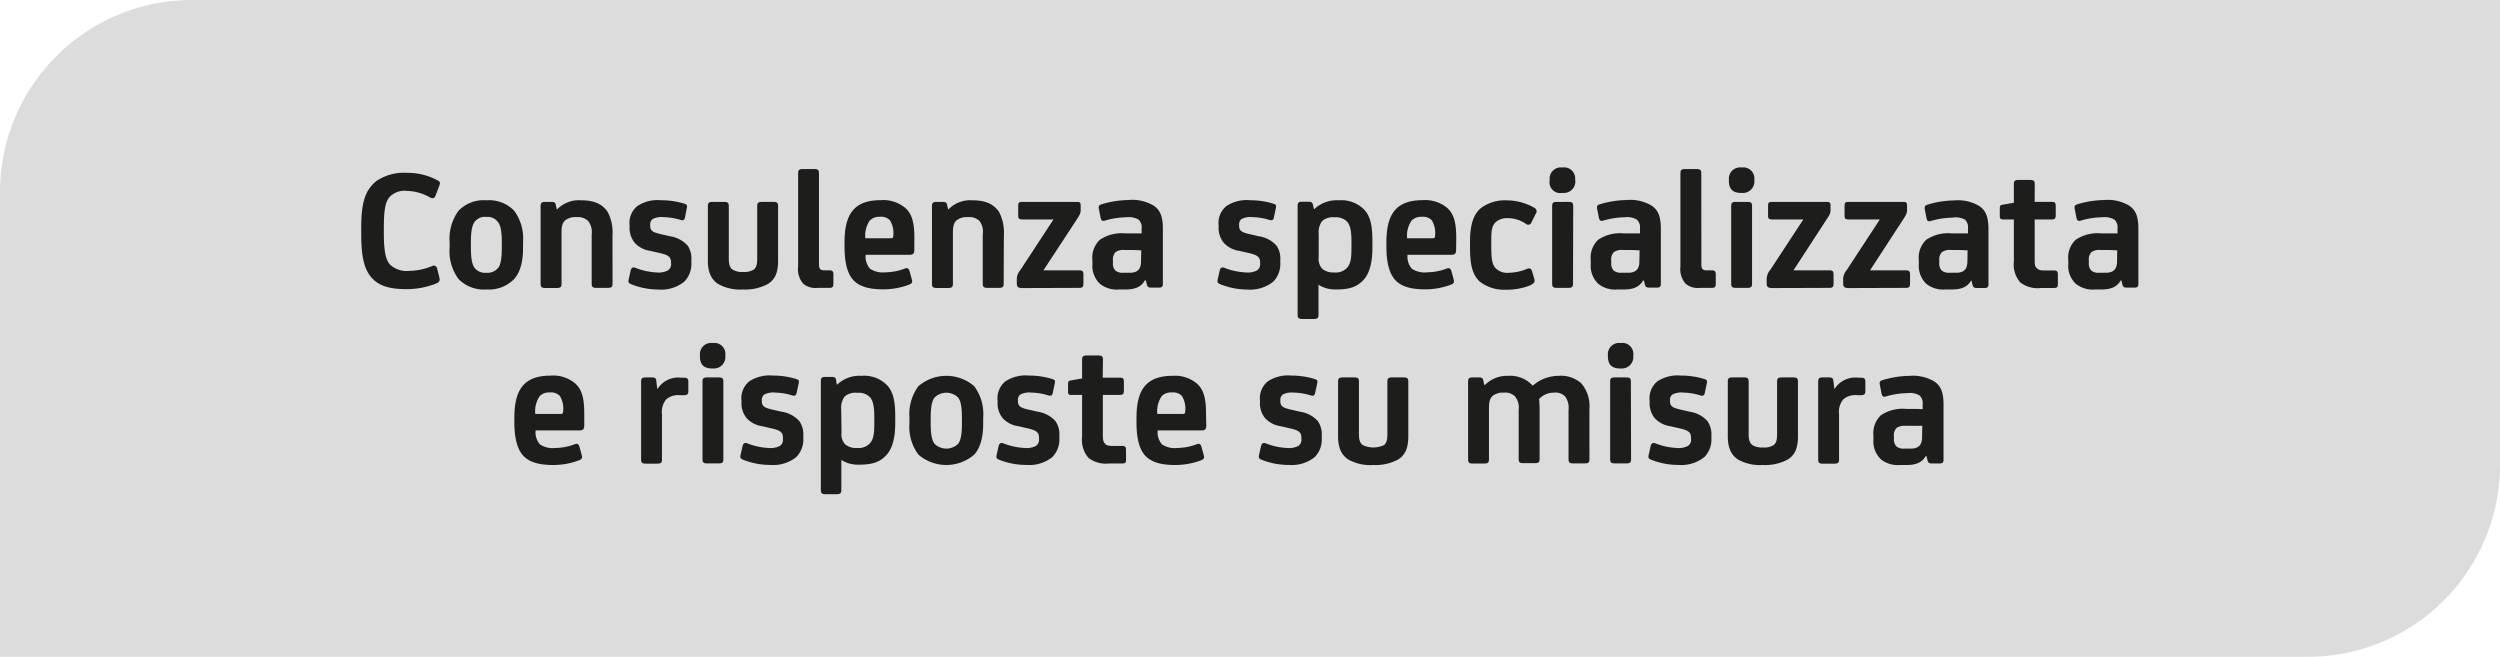 <svg xmlns="http://www.w3.org/2000/svg" viewBox="0 0 390.54 102.6"><defs><style>.cls-1{fill:#dcdcdc;}.cls-2{fill:#1d1d1b;}</style></defs><g id="Livello_2" data-name="Livello 2"><g id="Livello_5" data-name="Livello 5"><path class="cls-1" d="M30,0H390.54a0,0,0,0,1,0,0V72.6a30,30,0,0,1-30,30H0a0,0,0,0,1,0,0V30A30,30,0,0,1,30,0Z"/><path class="cls-2" d="M68.44,28.22c.3.16.36.36.19.79L68,30.66c-.16.38-.54.36-.87.16a7.56,7.56,0,0,0-3.57-1,3.24,3.24,0,0,0-2.6.85c-.85.85-1,2.44-1,5.15v.49c0,2.86.28,4.23.94,5a3.82,3.82,0,0,0,3.07,1,9.34,9.34,0,0,0,3.51-.74.54.54,0,0,1,.82.44l.33,1.31c.11.5.08.74-.58,1a12.46,12.46,0,0,1-4.49.85c-2.55,0-4.17-.44-5.32-1.59-1.32-1.32-1.81-3.37-1.81-7V35.57c0-3.84.57-5.84,2.38-7.3A7.65,7.65,0,0,1,63.53,27,9.88,9.88,0,0,1,68.44,28.22Z"/><path class="cls-2" d="M80.31,32.91a7.32,7.32,0,0,1,1.4,4.93v.83c0,2.11-.38,3.78-1.4,4.93A5.53,5.53,0,0,1,76,45.22a5.55,5.55,0,0,1-4.36-1.62,7.27,7.27,0,0,1-1.4-4.93v-.83a7.37,7.37,0,0,1,1.4-4.93A5.45,5.45,0,0,1,76,31.29,5.42,5.42,0,0,1,80.31,32.91Zm-2.52,9c.47-.6.6-1.67.6-3.34V38c0-1.67-.13-2.71-.6-3.31A2,2,0,0,0,76,33.89a2,2,0,0,0-1.84.75c-.46.6-.6,1.64-.6,3.31v.58c0,1.67.14,2.74.6,3.34a2.09,2.09,0,0,0,1.84.74A2.06,2.06,0,0,0,77.79,41.87Z"/><path class="cls-2" d="M95.69,44.29c0,.55-.16.68-.76.68H93.2c-.6,0-.77-.13-.77-.68V36.64a2.82,2.82,0,0,0-.57-2.14,2.35,2.35,0,0,0-1.81-.58,2.59,2.59,0,0,0-1.76.5c-.36.33-.57.76-.57,1.89v8c0,.55-.17.68-.77.68H85.22c-.6,0-.77-.13-.77-.68V32.17c0-.47.19-.63.66-.63h1c.47,0,.64.08.72.49l.14.66h.08a4.74,4.74,0,0,1,3.73-1.4c1.94,0,3.29.52,4.16,1.84a6.86,6.86,0,0,1,.74,3.67Z"/><path class="cls-2" d="M98.66,44.42c-.5-.19-.55-.35-.44-.82l.3-1.34c.11-.44.36-.58.77-.41a10.35,10.35,0,0,0,3.29.71,3.11,3.11,0,0,0,1.78-.33,1.15,1.15,0,0,0,.47-1.07V41c0-.88-.47-1.15-1.59-1.43l-1.65-.38a4.05,4.05,0,0,1-2.41-1.23,3.65,3.65,0,0,1-.83-2.53v-.24a3.41,3.41,0,0,1,1.21-3,5.76,5.76,0,0,1,3.7-.91,12.37,12.37,0,0,1,3.68.55c.38.14.44.24.35.66L107,34c-.08.41-.32.47-.68.36a9.41,9.41,0,0,0-2.66-.44,3,3,0,0,0-1.7.3,1,1,0,0,0-.39.88v.19c0,.82.55,1,1.4,1.23l1.7.39a4.62,4.62,0,0,1,2.77,1.48A3.66,3.66,0,0,1,108,40.7V41a3.93,3.93,0,0,1-1.1,3,5.77,5.77,0,0,1-4.06,1.23A11.41,11.41,0,0,1,98.66,44.42Z"/><path class="cls-2" d="M121.55,40.75c0,1.84-.49,2.91-1.56,3.59a7.3,7.3,0,0,1-3.89.88,7,7,0,0,1-3.95-.88c-1-.68-1.57-1.75-1.57-3.59V32.22c0-.55.17-.68.77-.68h1.73c.6,0,.77.13.77.68v8.2c0,.93.19,1.4.6,1.7a2.83,2.83,0,0,0,1.65.36,2.78,2.78,0,0,0,1.64-.36c.38-.3.55-.77.55-1.7v-8.2c0-.55.16-.68.77-.68h1.72c.61,0,.77.13.77.68Z"/><path class="cls-2" d="M127.94,41.33c0,.65.22.9.8.9h.82c.49,0,.63.17.63.66v1.42c0,.53-.17.66-.63.66h-1.84a2.94,2.94,0,0,1-2.25-.66,3.46,3.46,0,0,1-.79-2.68V27.09c0-.54.16-.68.76-.68h1.73c.6,0,.77.14.77.68Z"/><path class="cls-2" d="M142.83,39c0,.58-.16.8-.74.8h-6.86a2.86,2.86,0,0,0,.69,2.19,3.66,3.66,0,0,0,2.41.55,8.66,8.66,0,0,0,3-.58c.33-.13.61-.13.77.44l.36,1.32c.11.41,0,.57-.5.77a11.44,11.44,0,0,1-4,.71c-2.22,0-3.68-.44-4.61-1.4s-1.42-2.69-1.42-5.21v-.74c0-4.3,1.42-6.58,5.64-6.58a5.34,5.34,0,0,1,3.87,1.23c.91.83,1.4,2,1.4,4.64Zm-6.94-4.58a4.15,4.15,0,0,0-.71,2.8h4c.27,0,.36-.11.36-.38a3.75,3.75,0,0,0-.53-2.44,1.91,1.91,0,0,0-1.59-.53A2,2,0,0,0,135.89,34.44Z"/><path class="cls-2" d="M156.79,44.29c0,.55-.17.68-.77.68h-1.73c-.6,0-.77-.13-.77-.68V36.64A2.78,2.78,0,0,0,153,34.5a2.34,2.34,0,0,0-1.81-.58,2.59,2.59,0,0,0-1.76.5c-.35.33-.57.76-.57,1.89v8c0,.55-.17.68-.77.68h-1.73c-.6,0-.77-.13-.77-.68V32.17c0-.47.2-.63.66-.63h1c.46,0,.63.08.71.49l.14.66h.08a4.76,4.76,0,0,1,3.73-1.4c1.94,0,3.29.52,4.17,1.84a7,7,0,0,1,.74,3.67Z"/><path class="cls-2" d="M159.77,45c-.71,0-.93-.16-.93-.74V43.6a2.29,2.29,0,0,1,.58-1.45l5.15-7.87h-4.85c-.6,0-.66-.19-.66-.66v-1.4c0-.52.06-.68.66-.68h8.5c.47,0,.6.11.6.57v.72c0,.54-.22.85-.68,1.56L163,42.23h5.62c.49,0,.63.17.63.69v1.39c0,.47-.14.66-.63.66Z"/><path class="cls-2" d="M178.83,43.82c-.52.91-1.37,1.4-3,1.4h-1a4.23,4.23,0,0,1-3-.88,3.89,3.89,0,0,1-1.18-3.07v-.63a3.85,3.85,0,0,1,1.16-3.18,6.12,6.12,0,0,1,4-1h1c.49,0,1.07,0,1.53,0v-.74a1.67,1.67,0,0,0-.46-1.4,3,3,0,0,0-1.89-.38,12.64,12.64,0,0,0-3.38.52c-.44.14-.6-.06-.68-.44l-.25-1.29c-.11-.47-.05-.69.41-.82a14.89,14.89,0,0,1,4.14-.66,6.52,6.52,0,0,1,4,.88c1,.68,1.43,1.67,1.43,3.62v8.66c0,.36-.2.52-.58.52h-1.26c-.41,0-.58-.13-.66-.49l-.16-.66Zm-.55-4.72c-.46,0-1-.05-1.59-.05h-1a2.19,2.19,0,0,0-1.42.33,1.69,1.69,0,0,0-.41,1.34v.33a1.54,1.54,0,0,0,.41,1.24,1.82,1.82,0,0,0,1.2.32h1c1.26,0,1.78-.57,1.78-1.83Z"/><path class="cls-2" d="M190.68,44.42c-.5-.19-.55-.35-.44-.82l.3-1.34c.11-.44.36-.58.77-.41a10.35,10.35,0,0,0,3.29.71,3.11,3.11,0,0,0,1.78-.33,1.15,1.15,0,0,0,.47-1.07V41c0-.88-.47-1.15-1.59-1.43l-1.65-.38a4.05,4.05,0,0,1-2.41-1.23,3.65,3.65,0,0,1-.83-2.53v-.24a3.41,3.41,0,0,1,1.21-3,5.76,5.76,0,0,1,3.7-.91,12.37,12.37,0,0,1,3.68.55c.38.14.44.24.35.66L199,34c-.09.41-.33.47-.69.36a9.41,9.41,0,0,0-2.66-.44,3,3,0,0,0-1.7.3,1,1,0,0,0-.38.88v.19c0,.82.54,1,1.39,1.23l1.7.39a4.59,4.59,0,0,1,2.77,1.48A3.66,3.66,0,0,1,200,40.7V41a3.93,3.93,0,0,1-1.1,3,5.77,5.77,0,0,1-4.06,1.23A11.41,11.41,0,0,1,190.68,44.42Z"/><path class="cls-2" d="M205.26,32.66h.06a5.08,5.08,0,0,1,3.81-1.37,5,5,0,0,1,4,1.48c.91,1,1.26,2.36,1.26,4.85v1.05c0,2.3-.41,4-1.4,5.07s-2.16,1.48-4.25,1.48a4.88,4.88,0,0,1-2.77-.74v4.66c0,.55-.16.69-.76.69h-1.73c-.6,0-.77-.14-.77-.69v-17c0-.47.19-.63.66-.63h1c.47,0,.63.08.72.44Zm.74,7.51a2.28,2.28,0,0,0,.58,1.84,2.73,2.73,0,0,0,1.89.55,2.37,2.37,0,0,0,2-.77c.57-.68.65-1.59.65-3.12v-.8c0-1.75-.16-2.6-.65-3.21a2.42,2.42,0,0,0-2-.71,2.49,2.49,0,0,0-1.95.6,3,3,0,0,0-.52,2Z"/><path class="cls-2" d="M227.47,39c0,.58-.16.8-.74.8h-6.85a2.9,2.9,0,0,0,.68,2.19,3.69,3.69,0,0,0,2.42.55,8.76,8.76,0,0,0,3-.58c.33-.13.6-.13.77.44l.35,1.32c.11.41,0,.57-.49.77a11.5,11.5,0,0,1-4,.71c-2.22,0-3.67-.44-4.6-1.4s-1.43-2.69-1.43-5.21v-.74c0-4.3,1.43-6.58,5.65-6.58a5.35,5.35,0,0,1,3.87,1.23c.9.83,1.39,2,1.39,4.64Zm-6.93-4.58a4.1,4.1,0,0,0-.72,2.8h4c.28,0,.36-.11.36-.38a3.83,3.83,0,0,0-.52-2.44,1.94,1.94,0,0,0-1.59-.53A2,2,0,0,0,220.54,34.44Z"/><path class="cls-2" d="M239.68,43.55c.13.49,0,.66-.58,1a10,10,0,0,1-4,.71A6.12,6.12,0,0,1,231.18,44c-1.32-1.18-1.54-3.08-1.54-5.41v-.82c0-2.44.44-4.17,1.64-5.21a6.18,6.18,0,0,1,4.12-1.26,8.67,8.67,0,0,1,4.22,1.12.63.63,0,0,1,.27,1l-.68,1.38a.52.52,0,0,1-.8.19,5.07,5.07,0,0,0-2.88-.91,2.7,2.7,0,0,0-1.83.58c-.77.68-.74,1.72-.74,3.37v.44c0,1.86.11,2.74.63,3.37a2.52,2.52,0,0,0,2.11.77,7.57,7.57,0,0,0,2.77-.58c.41-.19.74-.11.85.31Z"/><path class="cls-2" d="M246.09,28.22a1.79,1.79,0,0,1-1.92,1.92H244a1.67,1.67,0,0,1-1.92-1.92v-.17A1.75,1.75,0,0,1,244,26.16h.14a1.72,1.72,0,0,1,1.92,1.89Zm-.36,16.07c0,.55-.16.68-.76.68h-1.73c-.6,0-.77-.13-.77-.68V32.22c0-.55.17-.68.77-.68H245c.6,0,.76.13.76.68Z"/><path class="cls-2" d="M256.68,43.82c-.53.91-1.38,1.4-3,1.4h-1a4.22,4.22,0,0,1-3-.88,3.86,3.86,0,0,1-1.18-3.07v-.63a3.88,3.88,0,0,1,1.15-3.18,6.12,6.12,0,0,1,4-1h1c.5,0,1.07,0,1.54,0v-.74a1.67,1.67,0,0,0-.47-1.4,2.94,2.94,0,0,0-1.89-.38,12.51,12.51,0,0,0-3.37.52c-.44.14-.61-.06-.69-.44l-.25-1.29c-.11-.47-.05-.69.41-.82a14.89,14.89,0,0,1,4.14-.66,6.52,6.52,0,0,1,3.95.88c1,.68,1.43,1.67,1.43,3.62v8.66c0,.36-.19.52-.58.52h-1.26c-.41,0-.57-.13-.66-.49l-.16-.66Zm-.55-4.72c-.47,0-1-.05-1.59-.05h-1a2.24,2.24,0,0,0-1.43.33,1.69,1.69,0,0,0-.41,1.34v.33a1.58,1.58,0,0,0,.41,1.24,1.83,1.83,0,0,0,1.21.32h1c1.25,0,1.78-.57,1.78-1.83Z"/><path class="cls-2" d="M265.78,41.33c0,.65.22.9.79.9h.83c.49,0,.63.17.63.66v1.42c0,.53-.17.66-.63.66h-1.84a2.93,2.93,0,0,1-2.25-.66,3.46,3.46,0,0,1-.8-2.68V27.09c0-.54.17-.68.77-.68H265c.6,0,.77.14.77.68Z"/><path class="cls-2" d="M274.06,28.22a1.79,1.79,0,0,1-1.92,1.92H272c-1.4,0-1.92-.69-1.92-1.92v-.17A1.75,1.75,0,0,1,272,26.16h.14a1.73,1.73,0,0,1,1.92,1.89Zm-.36,16.07c0,.55-.16.68-.77.68h-1.72c-.61,0-.77-.13-.77-.68V32.22c0-.55.16-.68.77-.68h1.72c.61,0,.77.13.77.68Z"/><path class="cls-2" d="M276.91,45c-.71,0-.93-.16-.93-.74V43.6a2.32,2.32,0,0,1,.57-1.45l5.16-7.87h-4.86c-.6,0-.65-.19-.65-.66v-1.4c0-.52.05-.68.65-.68h8.5c.47,0,.61.11.61.57v.72c0,.54-.22.85-.69,1.56l-5.1,7.84h5.62c.5,0,.64.17.64.69v1.39c0,.47-.14.66-.64.66Z"/><path class="cls-2" d="M288.86,45c-.71,0-.93-.16-.93-.74V43.6a2.29,2.29,0,0,1,.58-1.45l5.15-7.87h-4.85c-.6,0-.66-.19-.66-.66v-1.4c0-.52.06-.68.66-.68h8.5c.47,0,.6.11.6.57v.72c0,.54-.22.85-.68,1.56l-5.1,7.84h5.62c.49,0,.63.17.63.69v1.39c0,.47-.14.66-.63.66Z"/><path class="cls-2" d="M307.92,43.82c-.52.91-1.37,1.4-3,1.4h-1a4.25,4.25,0,0,1-3-.88,3.89,3.89,0,0,1-1.17-3.07v-.63a3.85,3.85,0,0,1,1.15-3.18,6.12,6.12,0,0,1,4-1h1c.49,0,1.07,0,1.53,0v-.74a1.67,1.67,0,0,0-.46-1.4A3,3,0,0,0,305,34a12.63,12.63,0,0,0-3.37.52c-.44.14-.6-.06-.68-.44l-.25-1.29c-.11-.47,0-.69.41-.82a14.89,14.89,0,0,1,4.14-.66,6.52,6.52,0,0,1,3.95.88c1,.68,1.43,1.67,1.43,3.62v8.66c0,.36-.2.52-.58.52H308.8c-.41,0-.58-.13-.66-.49l-.16-.66Zm-.55-4.72c-.46,0-1-.05-1.59-.05h-1a2.19,2.19,0,0,0-1.42.33,1.69,1.69,0,0,0-.41,1.34v.33a1.54,1.54,0,0,0,.41,1.24,1.82,1.82,0,0,0,1.2.32h1c1.26,0,1.78-.57,1.78-1.83Z"/><path class="cls-2" d="M317.85,31.54h2.71c.47,0,.58.16.58.71v1.34c0,.47-.11.69-.58.69h-2.71v6c0,1,0,1.31.33,1.61s.55.36,1.29.36h1.34c.57,0,.66.17.66.71v1.35c0,.52-.06.68-.66.68h-2a4.41,4.41,0,0,1-3.21-.87,4.26,4.26,0,0,1-1-3.3V34.28h-1.65c-.41,0-.55-.11-.55-.52V32.55c0-.44.11-.52.44-.57l1.76-.31V28.79c0-.54.16-.68.76-.68h1.73c.6,0,.77.14.77.68Z"/><path class="cls-2" d="M331.28,43.82c-.52.91-1.37,1.4-3,1.4h-1a4.22,4.22,0,0,1-3-.88,3.86,3.86,0,0,1-1.18-3.07v-.63a3.85,3.85,0,0,1,1.15-3.18,6.12,6.12,0,0,1,4-1h1c.49,0,1.07,0,1.54,0v-.74a1.67,1.67,0,0,0-.47-1.4,3,3,0,0,0-1.89-.38,12.64,12.64,0,0,0-3.38.52c-.43.14-.6-.06-.68-.44l-.25-1.29c-.11-.47-.05-.69.41-.82a14.89,14.89,0,0,1,4.14-.66,6.52,6.52,0,0,1,3.95.88c1,.68,1.43,1.67,1.43,3.62v8.66c0,.36-.19.52-.58.52h-1.26c-.41,0-.57-.13-.66-.49l-.16-.66Zm-.54-4.72c-.47,0-1.05-.05-1.6-.05h-1a2.19,2.19,0,0,0-1.42.33,1.69,1.69,0,0,0-.41,1.34v.33a1.58,1.58,0,0,0,.41,1.24,1.83,1.83,0,0,0,1.21.32h1c1.26,0,1.79-.57,1.79-1.83Z"/><path class="cls-2" d="M91.27,66.44c0,.58-.17.8-.74.8H83.67a2.86,2.86,0,0,0,.69,2.19,3.64,3.64,0,0,0,2.41.55,8.71,8.71,0,0,0,3-.58c.33-.13.6-.13.77.44l.35,1.32c.11.41,0,.57-.49.77a11.48,11.48,0,0,1-4,.71c-2.22,0-3.68-.44-4.61-1.4S80.35,68.55,80.35,66v-.74c0-4.3,1.43-6.58,5.65-6.58a5.34,5.34,0,0,1,3.87,1.23c.9.83,1.4,2,1.4,4.64Zm-6.94-4.58a4.15,4.15,0,0,0-.71,2.8h4c.27,0,.35-.11.35-.38a3.76,3.76,0,0,0-.52-2.44,1.94,1.94,0,0,0-1.59-.53A2,2,0,0,0,84.33,61.86Z"/><path class="cls-2" d="M102.67,60.74h.06A3.79,3.79,0,0,1,106.37,59h.39c.57,0,.77.11.77.66v1.45c0,.46-.17.63-.77.63h-.5a2.81,2.81,0,0,0-2.22.68,3.13,3.13,0,0,0-.63,2.33v7c0,.55-.16.68-.76.68h-1.73c-.61,0-.77-.13-.77-.68V59.59c0-.47.19-.63.66-.63h1c.46,0,.66.08.71.49Z"/><path class="cls-2" d="M113.31,55.64a1.79,1.79,0,0,1-1.92,1.92h-.13c-1.4,0-1.92-.69-1.92-1.92v-.17a1.75,1.75,0,0,1,1.92-1.89h.13a1.72,1.72,0,0,1,1.92,1.89ZM113,71.71c0,.55-.16.68-.76.68h-1.73c-.6,0-.77-.13-.77-.68V59.64c0-.55.17-.68.77-.68h1.73c.6,0,.76.13.76.68Z"/><path class="cls-2" d="M116.14,71.84c-.5-.19-.55-.35-.44-.82l.3-1.34c.11-.44.35-.58.77-.41a10.35,10.35,0,0,0,3.29.71,3.11,3.11,0,0,0,1.78-.33,1.15,1.15,0,0,0,.47-1.07v-.19c0-.88-.47-1.15-1.6-1.43l-1.64-.38a4.05,4.05,0,0,1-2.41-1.23,3.65,3.65,0,0,1-.83-2.53v-.24a3.41,3.41,0,0,1,1.21-3,5.76,5.76,0,0,1,3.7-.91,12.37,12.37,0,0,1,3.68.55c.38.14.43.24.35.66l-.33,1.53c-.08.41-.33.47-.68.36a9.41,9.41,0,0,0-2.66-.44,3,3,0,0,0-1.7.3,1,1,0,0,0-.39.88v.19c0,.82.55,1,1.4,1.23l1.7.39a4.59,4.59,0,0,1,2.77,1.48,3.66,3.66,0,0,1,.61,2.28v.32a3.93,3.93,0,0,1-1.1,3,5.77,5.77,0,0,1-4.06,1.23A11.41,11.41,0,0,1,116.14,71.84Z"/><path class="cls-2" d="M130.72,60.08h.06a5.08,5.08,0,0,1,3.81-1.37,5,5,0,0,1,4,1.48c.9,1,1.26,2.36,1.26,4.85v1c0,2.3-.41,4-1.4,5.07s-2.16,1.48-4.25,1.48a4.86,4.86,0,0,1-2.77-.74v4.66c0,.55-.16.69-.77.69H129c-.61,0-.77-.14-.77-.69v-17c0-.47.19-.63.66-.63h1c.47,0,.63.08.72.44Zm.74,7.51a2.28,2.28,0,0,0,.58,1.84,2.73,2.73,0,0,0,1.89.55,2.37,2.37,0,0,0,2-.77c.57-.68.65-1.59.65-3.12v-.8c0-1.75-.16-2.6-.65-3.21a2.42,2.42,0,0,0-2-.71,2.49,2.49,0,0,0-2,.6,3,3,0,0,0-.52,2Z"/><path class="cls-2" d="M152.19,60.33a7.32,7.32,0,0,1,1.4,4.93v.83c0,2.11-.38,3.78-1.4,4.93a6.68,6.68,0,0,1-8.72,0,7.27,7.27,0,0,1-1.4-4.93v-.83a7.37,7.37,0,0,1,1.4-4.93,6.68,6.68,0,0,1,8.72,0Zm-2.52,9c.47-.6.6-1.67.6-3.34v-.58c0-1.67-.13-2.71-.6-3.31a2.62,2.62,0,0,0-3.67,0c-.47.6-.61,1.64-.61,3.31V66c0,1.67.14,2.74.61,3.34a2.65,2.65,0,0,0,3.67,0Z"/><path class="cls-2" d="M156.14,71.84c-.49-.19-.55-.35-.44-.82l.3-1.34c.11-.44.36-.58.77-.41a10.4,10.4,0,0,0,3.29.71,3.07,3.07,0,0,0,1.78-.33,1.15,1.15,0,0,0,.47-1.07v-.19c0-.88-.47-1.15-1.59-1.43l-1.64-.38a4.08,4.08,0,0,1-2.42-1.23,3.65,3.65,0,0,1-.82-2.53v-.24a3.41,3.41,0,0,1,1.21-3,5.74,5.74,0,0,1,3.7-.91,12.3,12.3,0,0,1,3.67.55c.39.14.44.24.36.66l-.33,1.53c-.08.41-.33.47-.69.36a9.41,9.41,0,0,0-2.66-.44,3,3,0,0,0-1.7.3,1,1,0,0,0-.38.88v.19c0,.82.55,1,1.4,1.23l1.7.39a4.65,4.65,0,0,1,2.77,1.48,3.66,3.66,0,0,1,.6,2.28v.32a3.93,3.93,0,0,1-1.1,3,5.74,5.74,0,0,1-4,1.23A11.42,11.42,0,0,1,156.14,71.84Z"/><path class="cls-2" d="M172.26,59H175c.46,0,.57.16.57.71V61c0,.47-.11.69-.57.69h-2.72v6c0,1,.06,1.31.33,1.61s.55.36,1.29.36h1.35c.57,0,.65.17.65.71v1.35c0,.52,0,.68-.65.68h-2a4.43,4.43,0,0,1-3.21-.87,4.3,4.3,0,0,1-1-3.3V61.7h-1.65c-.41,0-.54-.11-.54-.52V60c0-.44.11-.52.44-.57l1.75-.31V56.21c0-.54.17-.68.77-.68h1.73c.6,0,.76.14.76.68Z"/><path class="cls-2" d="M188.44,66.44c0,.58-.16.8-.74.8h-6.85a2.86,2.86,0,0,0,.68,2.19,3.68,3.68,0,0,0,2.41.55,8.77,8.77,0,0,0,3-.58c.33-.13.6-.13.76.44l.36,1.32c.11.41,0,.57-.49.77a11.54,11.54,0,0,1-4,.71c-2.22,0-3.67-.44-4.61-1.4s-1.42-2.69-1.42-5.21v-.74c0-4.3,1.42-6.58,5.65-6.58A5.31,5.31,0,0,1,187,59.94c.91.83,1.4,2,1.4,4.64Zm-6.94-4.58a4.15,4.15,0,0,0-.71,2.8h4c.28,0,.36-.11.36-.38a3.83,3.83,0,0,0-.52-2.44,1.94,1.94,0,0,0-1.59-.53A2,2,0,0,0,181.5,61.86Z"/><path class="cls-2" d="M197.13,71.84c-.49-.19-.54-.35-.44-.82l.31-1.34c.1-.44.35-.58.76-.41a10.46,10.46,0,0,0,3.29.71,3.13,3.13,0,0,0,1.79-.33,1.14,1.14,0,0,0,.46-1.07v-.19c0-.88-.46-1.15-1.59-1.43l-1.64-.38a4.12,4.12,0,0,1-2.42-1.23,3.65,3.65,0,0,1-.82-2.53v-.24a3.41,3.41,0,0,1,1.21-3,5.76,5.76,0,0,1,3.7-.91,12.24,12.24,0,0,1,3.67.55c.39.14.44.24.36.66l-.33,1.53c-.08.41-.33.47-.68.36a9.54,9.54,0,0,0-2.66-.44,3,3,0,0,0-1.7.3,1,1,0,0,0-.39.88v.19c0,.82.55,1,1.4,1.23l1.7.39a4.62,4.62,0,0,1,2.77,1.48,3.66,3.66,0,0,1,.6,2.28v.32a3.93,3.93,0,0,1-1.09,3,5.77,5.77,0,0,1-4.06,1.23A11.42,11.42,0,0,1,197.13,71.84Z"/><path class="cls-2" d="M220,68.17c0,1.84-.5,2.91-1.56,3.59a7.37,7.37,0,0,1-3.9.88,7,7,0,0,1-3.95-.88c-1-.68-1.56-1.75-1.56-3.59V59.64c0-.55.17-.68.77-.68h1.73c.6,0,.76.13.76.68v8.2c0,.93.19,1.4.61,1.7a3.94,3.94,0,0,0,3.29,0c.38-.3.54-.77.54-1.7v-8.2c0-.55.17-.68.77-.68h1.73c.6,0,.77.13.77.68Z"/><path class="cls-2" d="M248.3,71.71c0,.55-.17.68-.77.68H245.8c-.6,0-.77-.13-.77-.68V64.06a3,3,0,0,0-.52-2.11,2.1,2.1,0,0,0-1.78-.61,3.07,3.07,0,0,0-2.3,1,17.7,17.7,0,0,1,.08,1.84v7.49c0,.55-.16.68-.77.68H238c-.6,0-.76-.13-.76-.68V64.06a2.78,2.78,0,0,0-.58-2.14,2.13,2.13,0,0,0-1.73-.58,2.58,2.58,0,0,0-1.75.5c-.36.33-.58.76-.58,1.89v8c0,.55-.16.68-.76.68h-1.73c-.61,0-.77-.13-.77-.68V59.59c0-.47.19-.63.66-.63h1c.47,0,.63.08.72.49l.13.66H232a4.91,4.91,0,0,1,3.62-1.4,4.71,4.71,0,0,1,3.81,1.54,6.23,6.23,0,0,1,4.11-1.54A4.75,4.75,0,0,1,247,59.86a5.46,5.46,0,0,1,1.29,4.06Z"/><path class="cls-2" d="M255.15,55.64a1.79,1.79,0,0,1-1.92,1.92h-.13c-1.4,0-1.92-.69-1.92-1.92v-.17a1.75,1.75,0,0,1,1.92-1.89h.13a1.72,1.72,0,0,1,1.92,1.89Zm-.35,16.07c0,.55-.17.68-.77.68H252.3c-.6,0-.77-.13-.77-.68V59.64c0-.55.17-.68.77-.68H254c.6,0,.77.13.77.68Z"/><path class="cls-2" d="M258,71.84c-.5-.19-.55-.35-.44-.82l.3-1.34c.11-.44.36-.58.77-.41a10.4,10.4,0,0,0,3.29.71,3.11,3.11,0,0,0,1.78-.33,1.15,1.15,0,0,0,.47-1.07v-.19c0-.88-.47-1.15-1.59-1.43l-1.65-.38a4.08,4.08,0,0,1-2.41-1.23,3.65,3.65,0,0,1-.82-2.53v-.24a3.41,3.41,0,0,1,1.2-3,5.76,5.76,0,0,1,3.7-.91,12.37,12.37,0,0,1,3.68.55c.38.14.44.24.35.66l-.32,1.53c-.09.41-.33.47-.69.36a9.41,9.41,0,0,0-2.66-.44,3,3,0,0,0-1.7.3,1,1,0,0,0-.38.88v.19c0,.82.55,1,1.4,1.23l1.69.39a4.59,4.59,0,0,1,2.77,1.48,3.66,3.66,0,0,1,.61,2.28v.32a3.93,3.93,0,0,1-1.1,3,5.77,5.77,0,0,1-4.06,1.23A11.41,11.41,0,0,1,258,71.84Z"/><path class="cls-2" d="M280.87,68.17c0,1.84-.49,2.91-1.56,3.59a7.3,7.3,0,0,1-3.89.88,7,7,0,0,1-3.95-.88c-1-.68-1.56-1.75-1.56-3.59V59.64c0-.55.16-.68.76-.68h1.73c.6,0,.77.13.77.68v8.2c0,.93.19,1.4.6,1.7a2.85,2.85,0,0,0,1.65.36,2.76,2.76,0,0,0,1.64-.36c.39-.3.55-.77.55-1.7v-8.2c0-.55.16-.68.77-.68h1.72c.61,0,.77.13.77.68Z"/><path class="cls-2" d="M286.55,60.74h.05A3.81,3.81,0,0,1,290.25,59h.39c.57,0,.76.11.76.66v1.45c0,.46-.16.63-.76.63h-.5a2.8,2.8,0,0,0-2.22.68,3.09,3.09,0,0,0-.63,2.33v7c0,.55-.16.68-.77.68h-1.73c-.6,0-.76-.13-.76-.68V59.59c0-.47.19-.63.65-.63h1c.47,0,.66.08.72.49Z"/><path class="cls-2" d="M300.84,71.24c-.53.91-1.38,1.4-3,1.4h-1a4.22,4.22,0,0,1-3-.88,3.86,3.86,0,0,1-1.18-3.07v-.63a3.88,3.88,0,0,1,1.15-3.18,6.12,6.12,0,0,1,4-1h1c.5,0,1.07,0,1.54.05v-.74a1.67,1.67,0,0,0-.47-1.4,2.94,2.94,0,0,0-1.89-.38,12.51,12.51,0,0,0-3.37.52c-.44.14-.61-.06-.69-.44l-.25-1.29c-.11-.47-.05-.69.41-.82a14.91,14.91,0,0,1,4.15-.66,6.51,6.51,0,0,1,3.94.88c1,.68,1.43,1.67,1.43,3.62v8.66c0,.36-.19.52-.58.52h-1.26c-.41,0-.57-.13-.66-.49l-.16-.66Zm-.55-4.72c-.47,0-1,0-1.59,0h-1a2.24,2.24,0,0,0-1.43.33,1.69,1.69,0,0,0-.41,1.34v.33a1.58,1.58,0,0,0,.41,1.24,1.83,1.83,0,0,0,1.21.32h1c1.25,0,1.78-.57,1.78-1.83Z"/></g></g></svg>